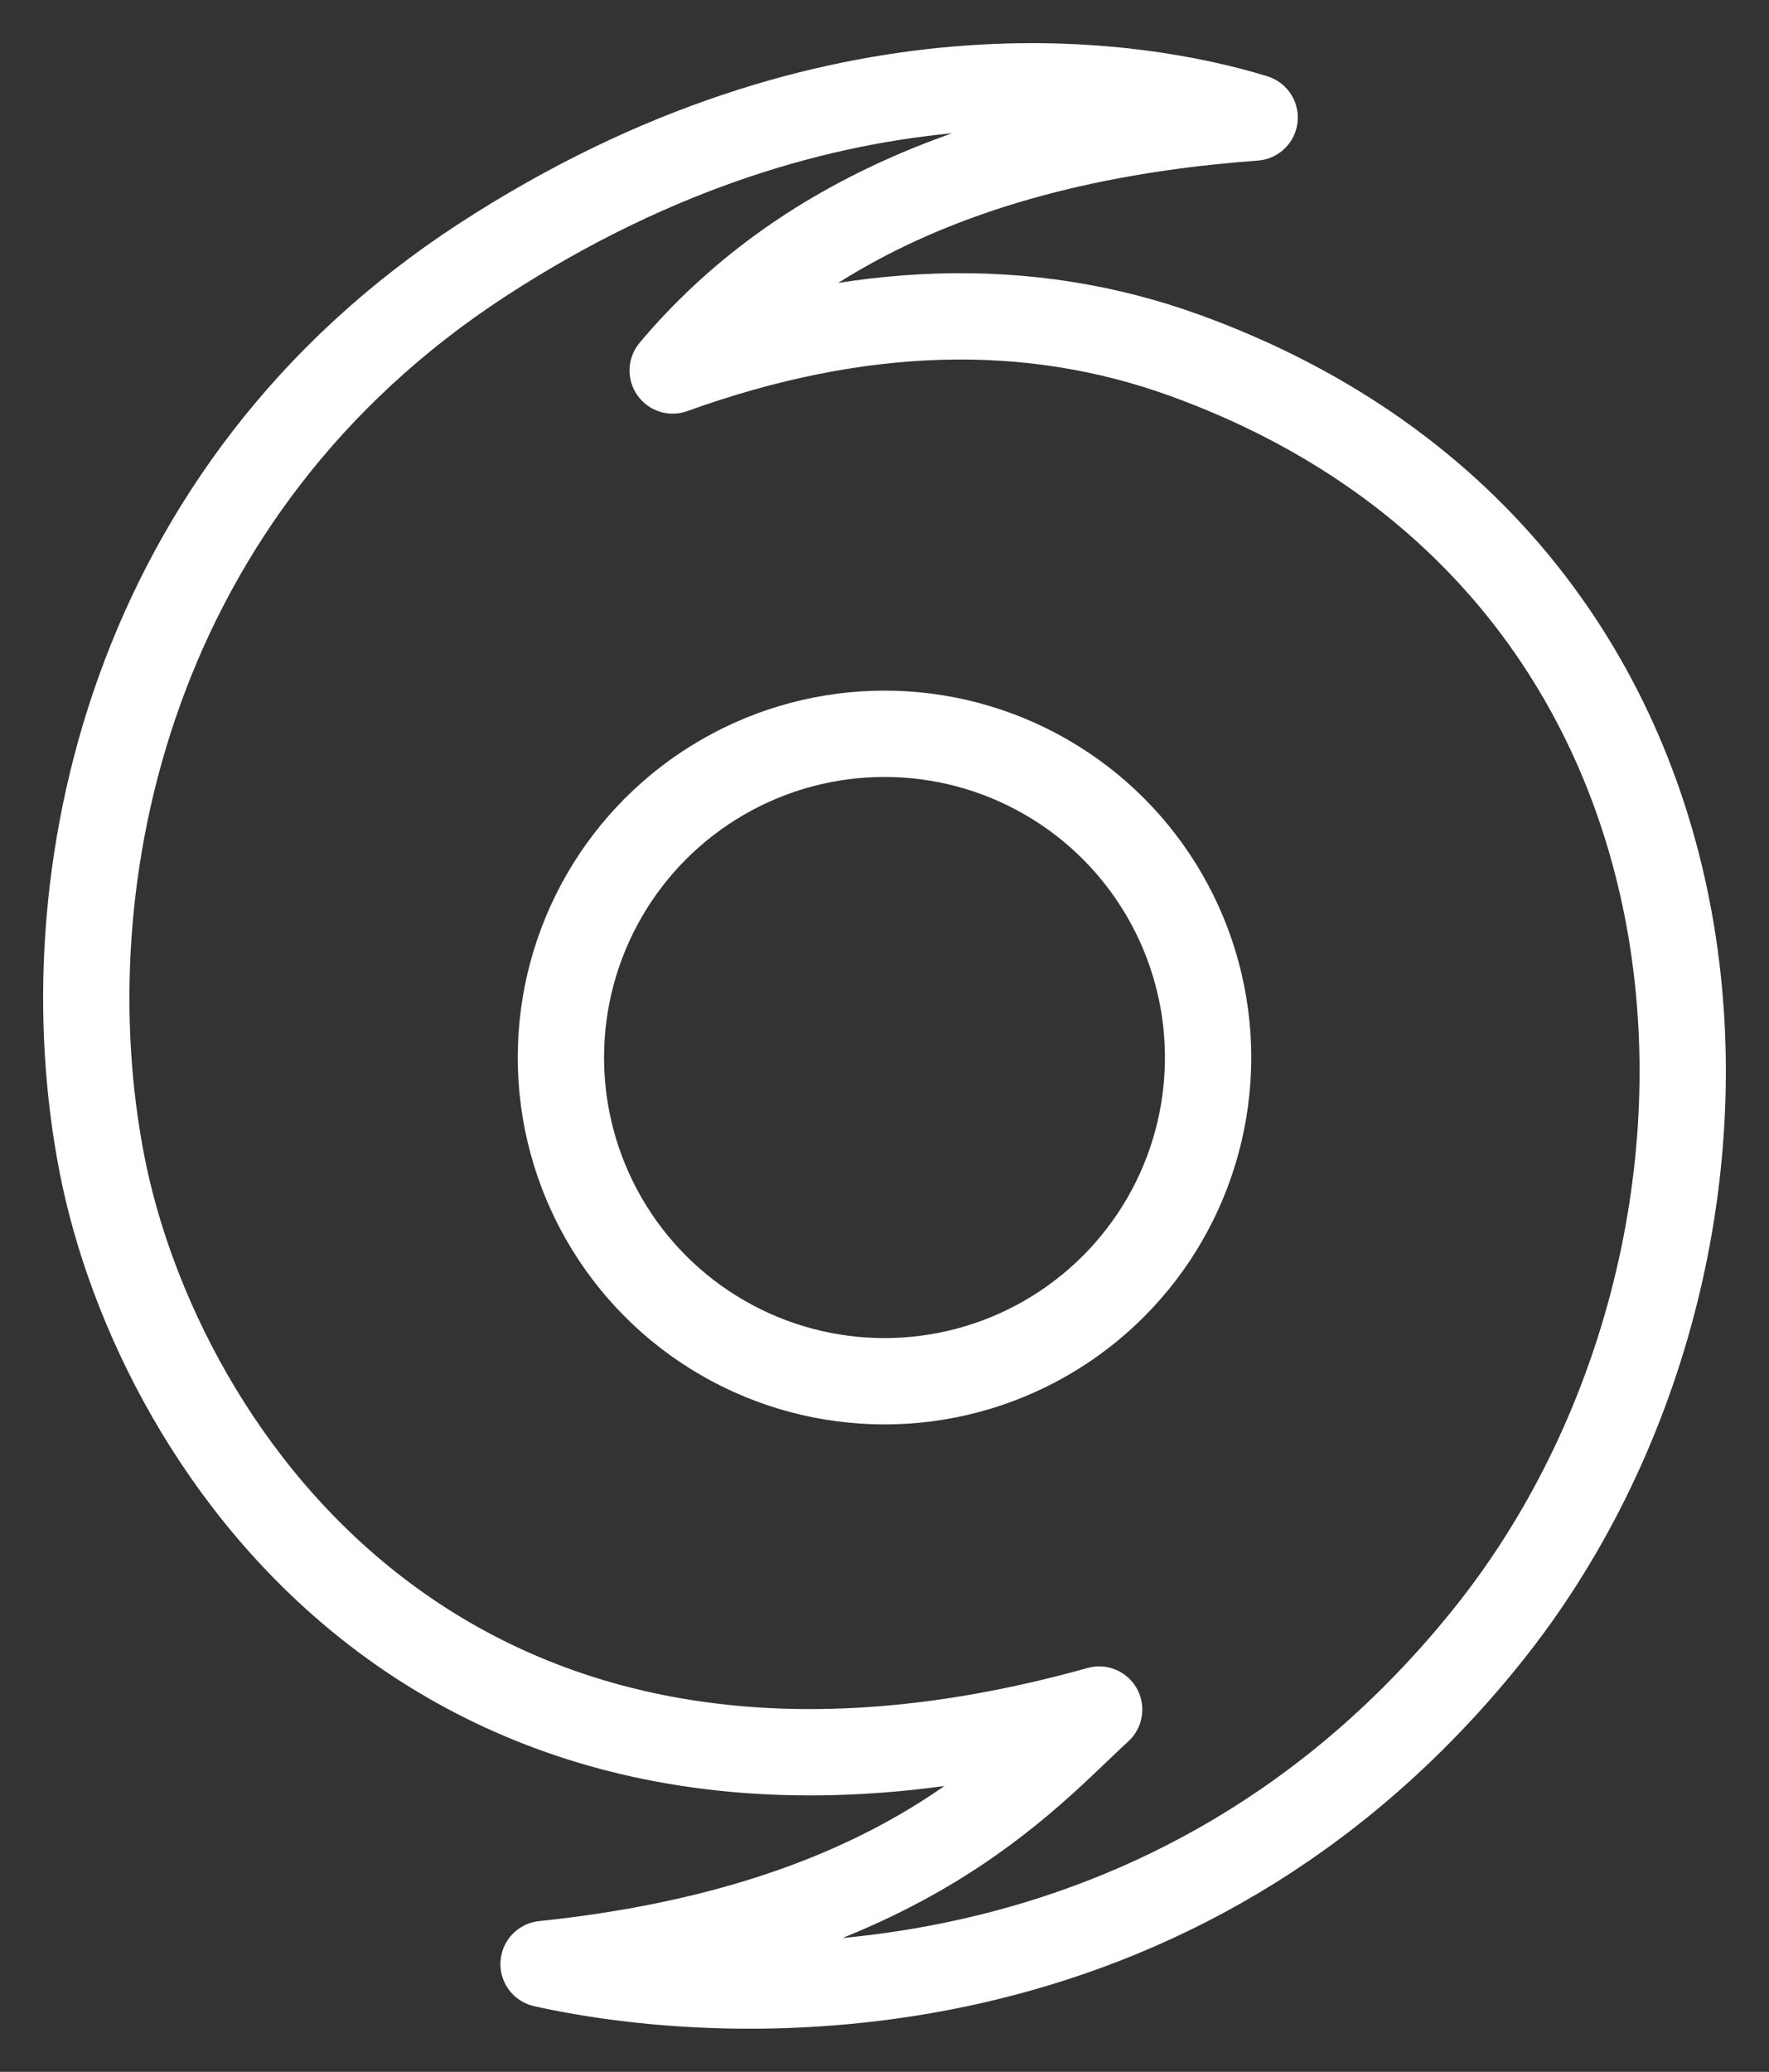 <svg xmlns="http://www.w3.org/2000/svg" width="41" height="48" viewBox="0 0 41 48">
  <rect x="0" y="0" width="41" height="48" fill="#333333" stroke="none"/>
  <g fill="none" fill-rule="evenodd" stroke="#FFF" stroke-width="2" transform="translate(2 2)">
    <circle cx="18.5" cy="22.5" r="7.5"/>
    <path stroke-linejoin="round" d="M13.591,6.583 C16.5,3.122 20.996,1.169 27.079,0.723 C24.421,-0.096 17.352,-1.291 9.188,4.016 C1.025,9.322 -0.926,18.359 0.364,24.973 C1.654,31.586 8.378,41.825 23.475,37.606 C21.735,39.205 18.847,42.639 10.598,43.502 C15.128,44.511 25.278,44.829 32.456,35.915 C39.634,27.001 39.016,11.152 25.47,6.236 C21.846,4.921 17.886,5.036 13.591,6.583 Z"/>
  </g>
</svg>
